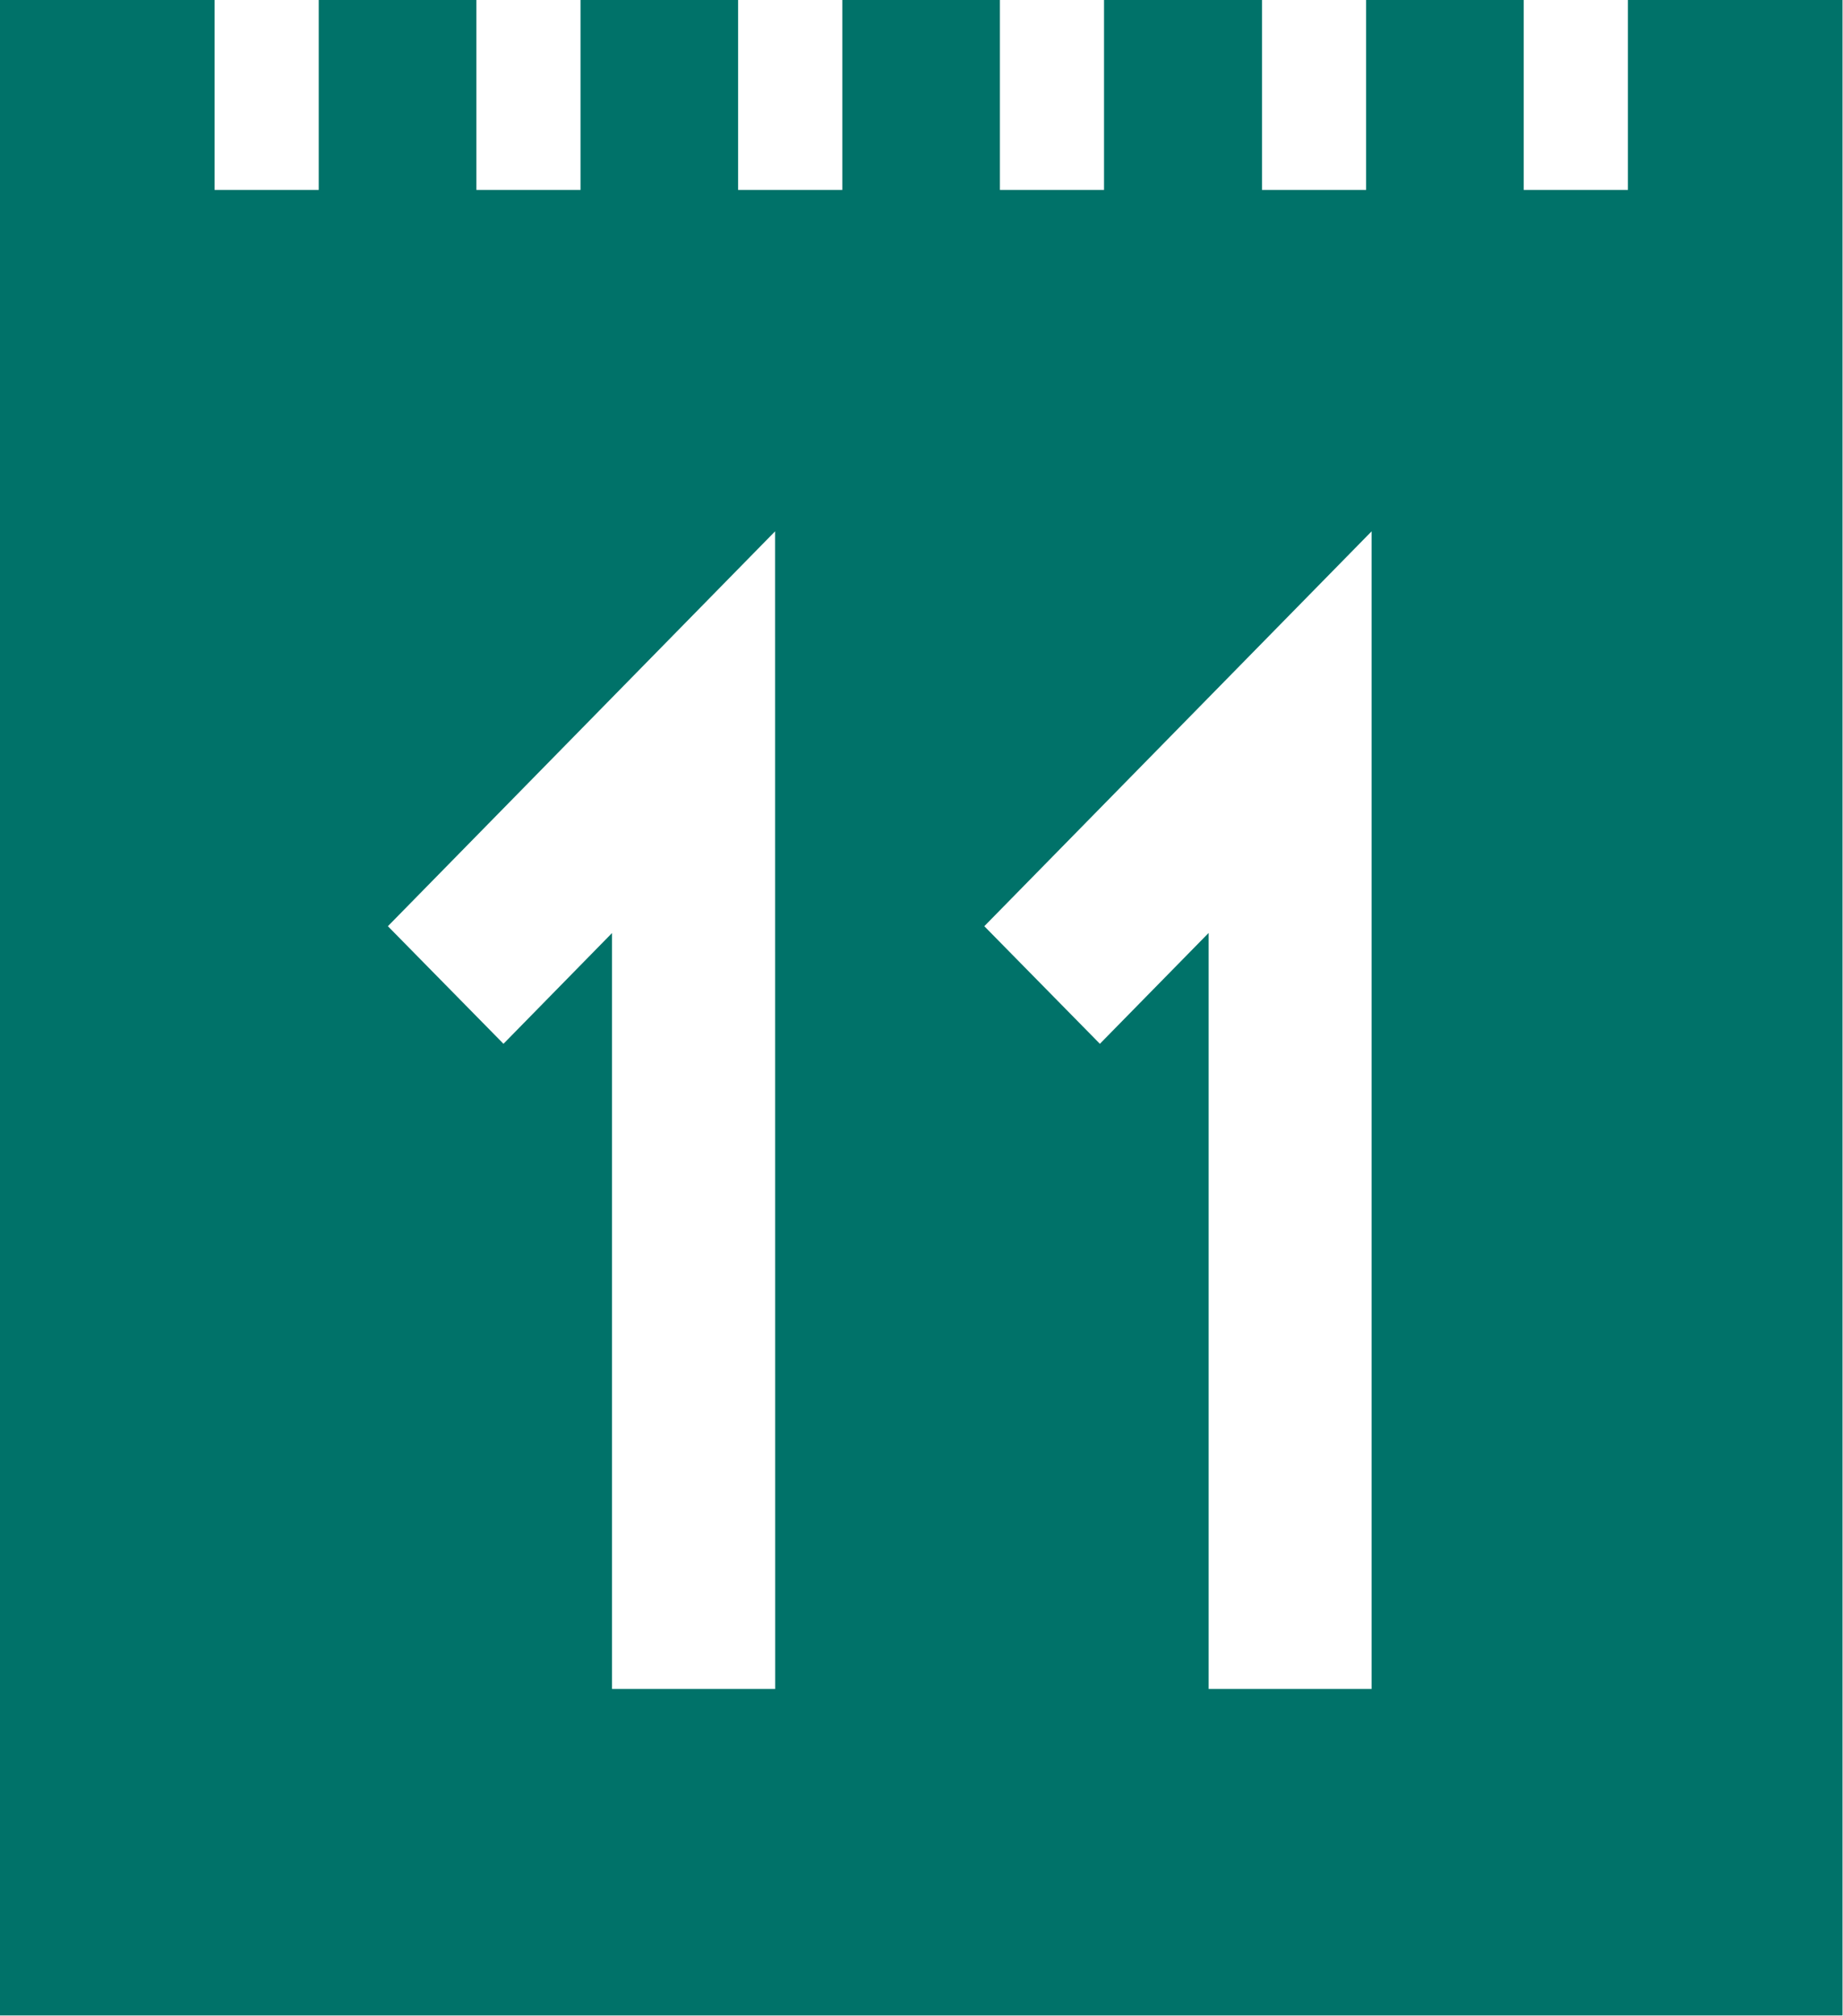 <svg xmlns="http://www.w3.org/2000/svg" width="19.134" height="20.932" viewBox="0 0 19.134 20.932">
  <path id="icon" d="M526.539,981.728V983.7h-1.082v-1.977h-1.636V983.7h-1.081v-1.977H521.1V983.7h-1.081v-1.977h-1.636V983.7h-1.082v-1.977h-1.636V983.7h-1.081v-1.977h-1.637V983.7h-1.081v-1.977h-2.233v20.932h19.134V981.728Zm-8.853,17.537h-1.694v-7.849l-1.127,1.15-1.2-1.221,4.02-4.1Zm4.5,0v-7.85l-1.129,1.151-1.2-1.221,4.021-4.1v12.02Z" transform="translate(-509.638 -981.728)" fill="#007269"/>
</svg>
